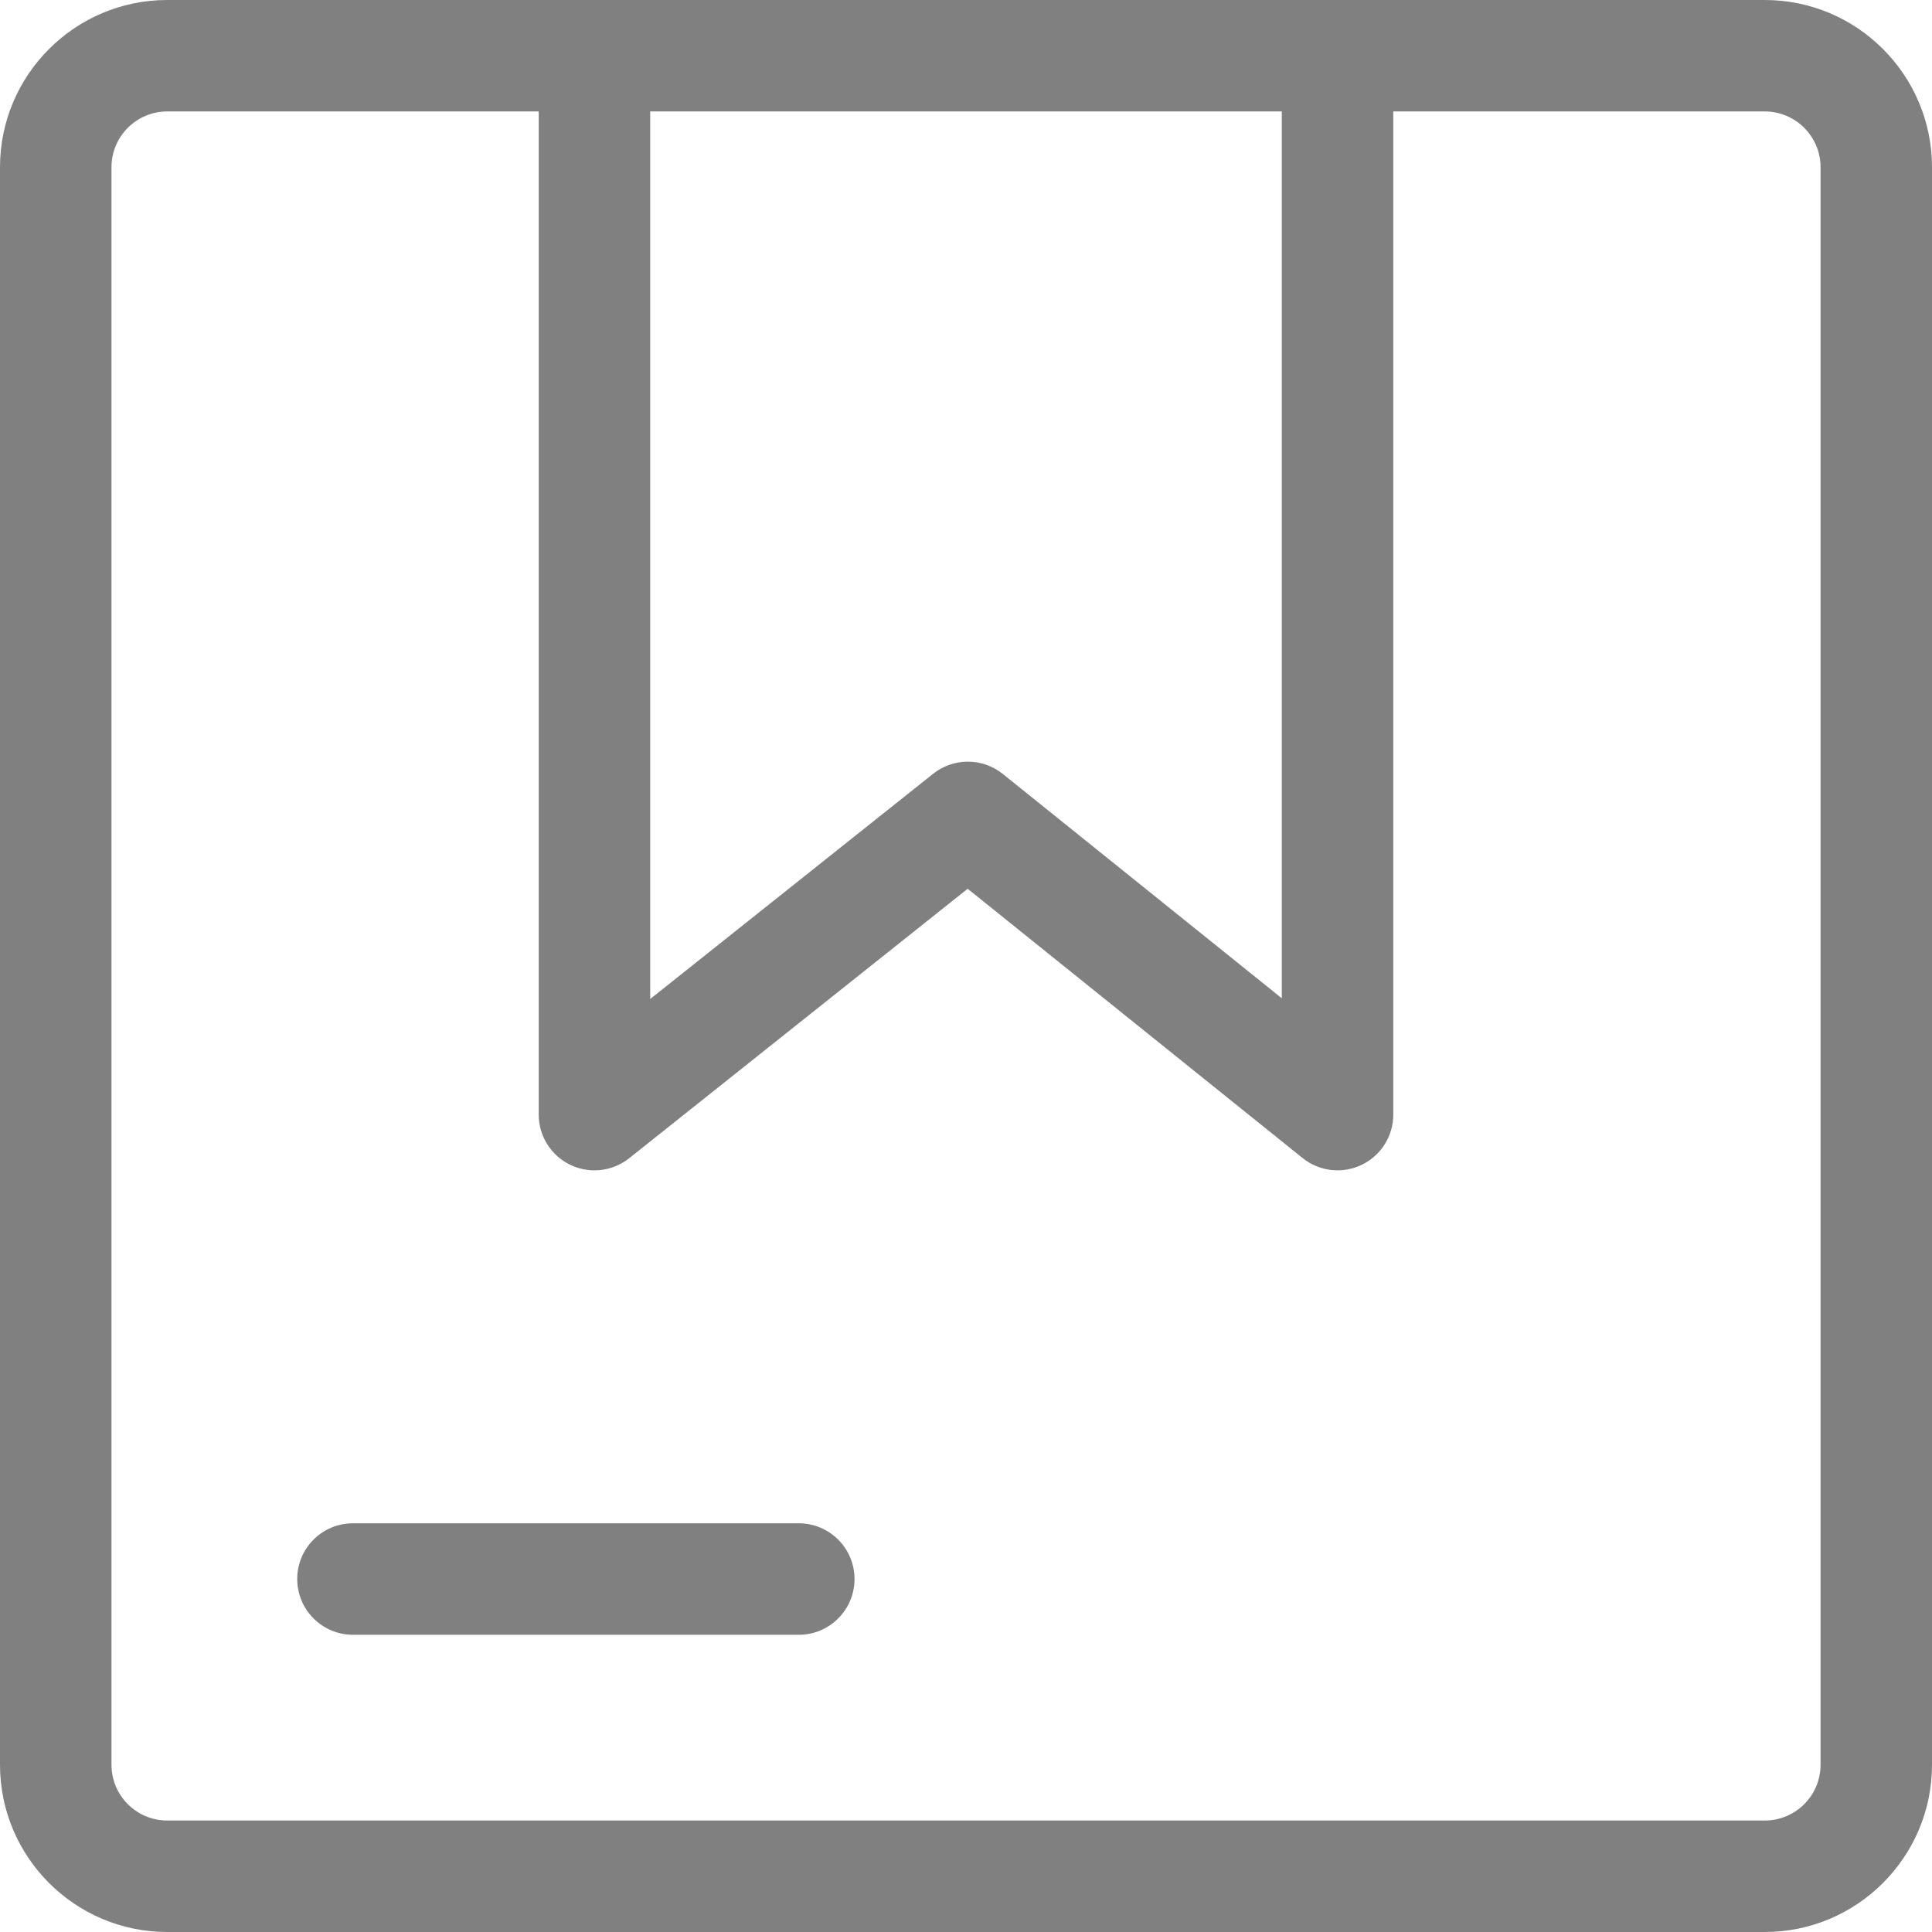<?xml version="1.0" encoding="UTF-8"?>
<svg width="44px" height="44px" viewBox="0 0 44 44" version="1.1" xmlns="http://www.w3.org/2000/svg" xmlns:xlink="http://www.w3.org/1999/xlink">
    <title>48A4467F-85FD-4819-8A4C-7266B0916098</title>
    <g id="8.-One-time-Purchase-Evolution" stroke="none" stroke-width="1" fill="none" fill-rule="evenodd">
        <g id="SF-Evolution---Single-Product-(Option-1)-Hover" transform="translate(-593, -5026)" fill="#808080" fill-rule="nonzero">
            <g id="Members-Exclusive" transform="translate(0, 4699)">
                <g id="box" transform="translate(593, 327)">
                    <path d="M40.192,0 C42.292,0 44,1.708 44,3.808 L44,3.808 L44,40.192 C44,42.292 42.292,44 40.192,44 L40.192,44 L3.808,44 C1.708,44 0,42.292 0,40.192 L0,40.192 L0,3.808 C0,1.708 1.708,0 3.808,0 L3.808,0 Z M12.269,2.538 L3.808,2.538 C3.108,2.538 2.539,3.108 2.539,3.808 L2.539,3.808 L2.539,40.192 C2.539,40.892 3.108,41.461 3.808,41.461 L3.808,41.461 L40.192,41.461 C40.892,41.461 41.462,40.892 41.462,40.192 L41.462,40.192 L41.462,3.808 C41.462,3.108 40.892,2.538 40.192,2.538 L40.192,2.538 L31.731,2.538 L31.731,25.385 C31.731,25.873 31.451,26.318 31.01,26.529 C30.57,26.74 30.047,26.68 29.666,26.374 L29.666,26.374 L22.038,20.241 L14.329,26.378 C14.1,26.56 13.82,26.654 13.538,26.654 C13.351,26.654 13.163,26.613 12.987,26.528 C12.548,26.316 12.269,25.872 12.269,25.385 L12.269,25.385 L12.269,2.538 Z M18.192,34.692 C18.893,34.692 19.461,35.261 19.461,35.961 C19.461,36.662 18.893,37.231 18.192,37.231 L18.192,37.231 L8.038,37.231 C7.338,37.231 6.769,36.662 6.769,35.961 C6.769,35.261 7.337,34.692 8.038,34.692 L8.038,34.692 Z M29.192,2.538 L14.808,2.538 L14.808,22.752 L21.252,17.622 C21.716,17.253 22.375,17.254 22.838,17.626 L22.838,17.626 L29.192,22.735 L29.192,2.538 Z" id="Combined-Shape"></path>
                </g>
            </g>
        </g>
    </g>
</svg>